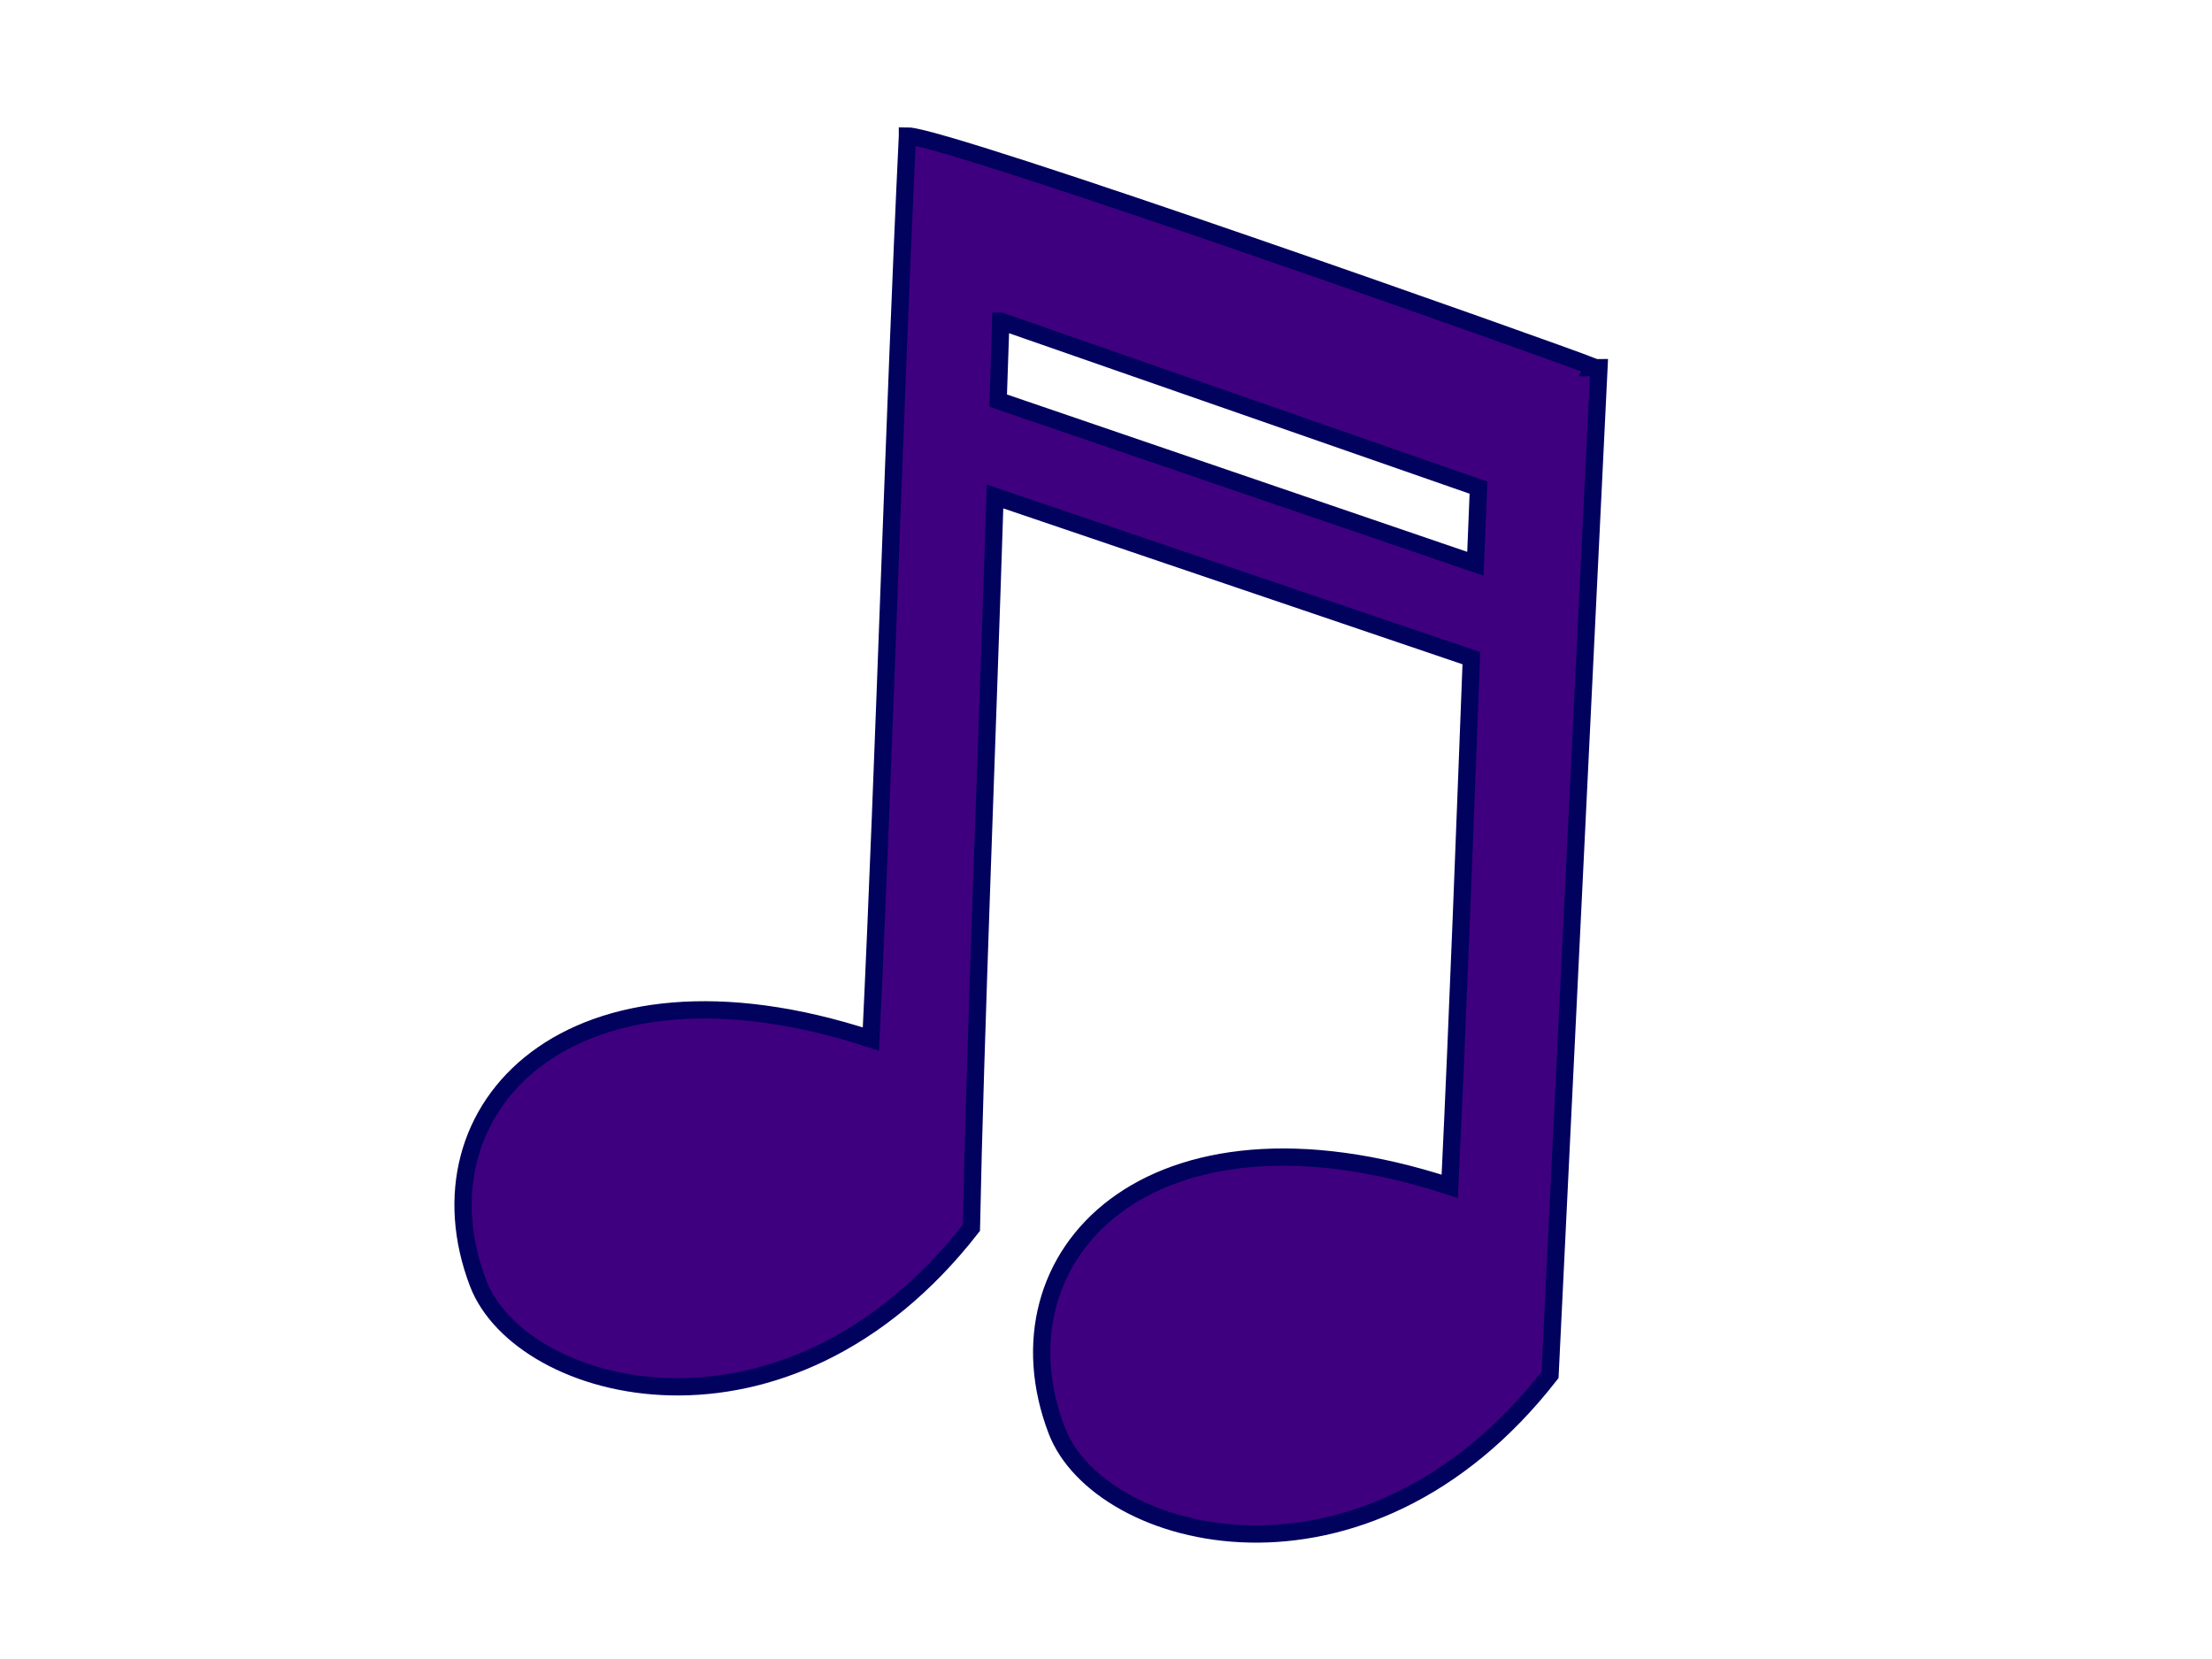<?xml version="1.0"?><svg width="640" height="480" xmlns="http://www.w3.org/2000/svg">
 <title>music note blue</title>
 <g>
  <title>Layer 1</title>
  <g transform="rotate(-12.385, 301.486, 245.201)" id="layer1">
   <path fill="#3f007f" stroke-width="5" stroke-linecap="round" stroke-miterlimit="4" id="path5065" d="m307.607,35.784c-21.213,78.508 -45.151,174.437 -66.364,252.945c-79.017,-46.577 -134.127,-8.72 -126.16,44.589c5.112,34.209 75.594,70.835 142.848,14.987c12.501,-52.054 35.011,-137.87 52.058,-205.217l124.583,75.259c-12.714,48.788 -25.207,97.257 -38.895,147.916c-79.017,-46.577 -134.182,-8.73 -126.215,44.579c5.112,34.209 75.606,70.789 142.86,14.94l76.331,-281.612c-0.507,-0.11 -1.015,-0.216 -1.522,-0.326l0.156,-0.167c-10.935,-7.338 -168.79,-105.531 -179.68,-107.894zm14.876,58.124l124.68,76.692c-1.896,7.154 -3.735,14.233 -5.596,21.319l-124.751,-75.729c1.61,-6.502 4.309,-16.63 5.666,-22.282z" stroke="#01015e"/>
  </g>
 </g>
</svg>